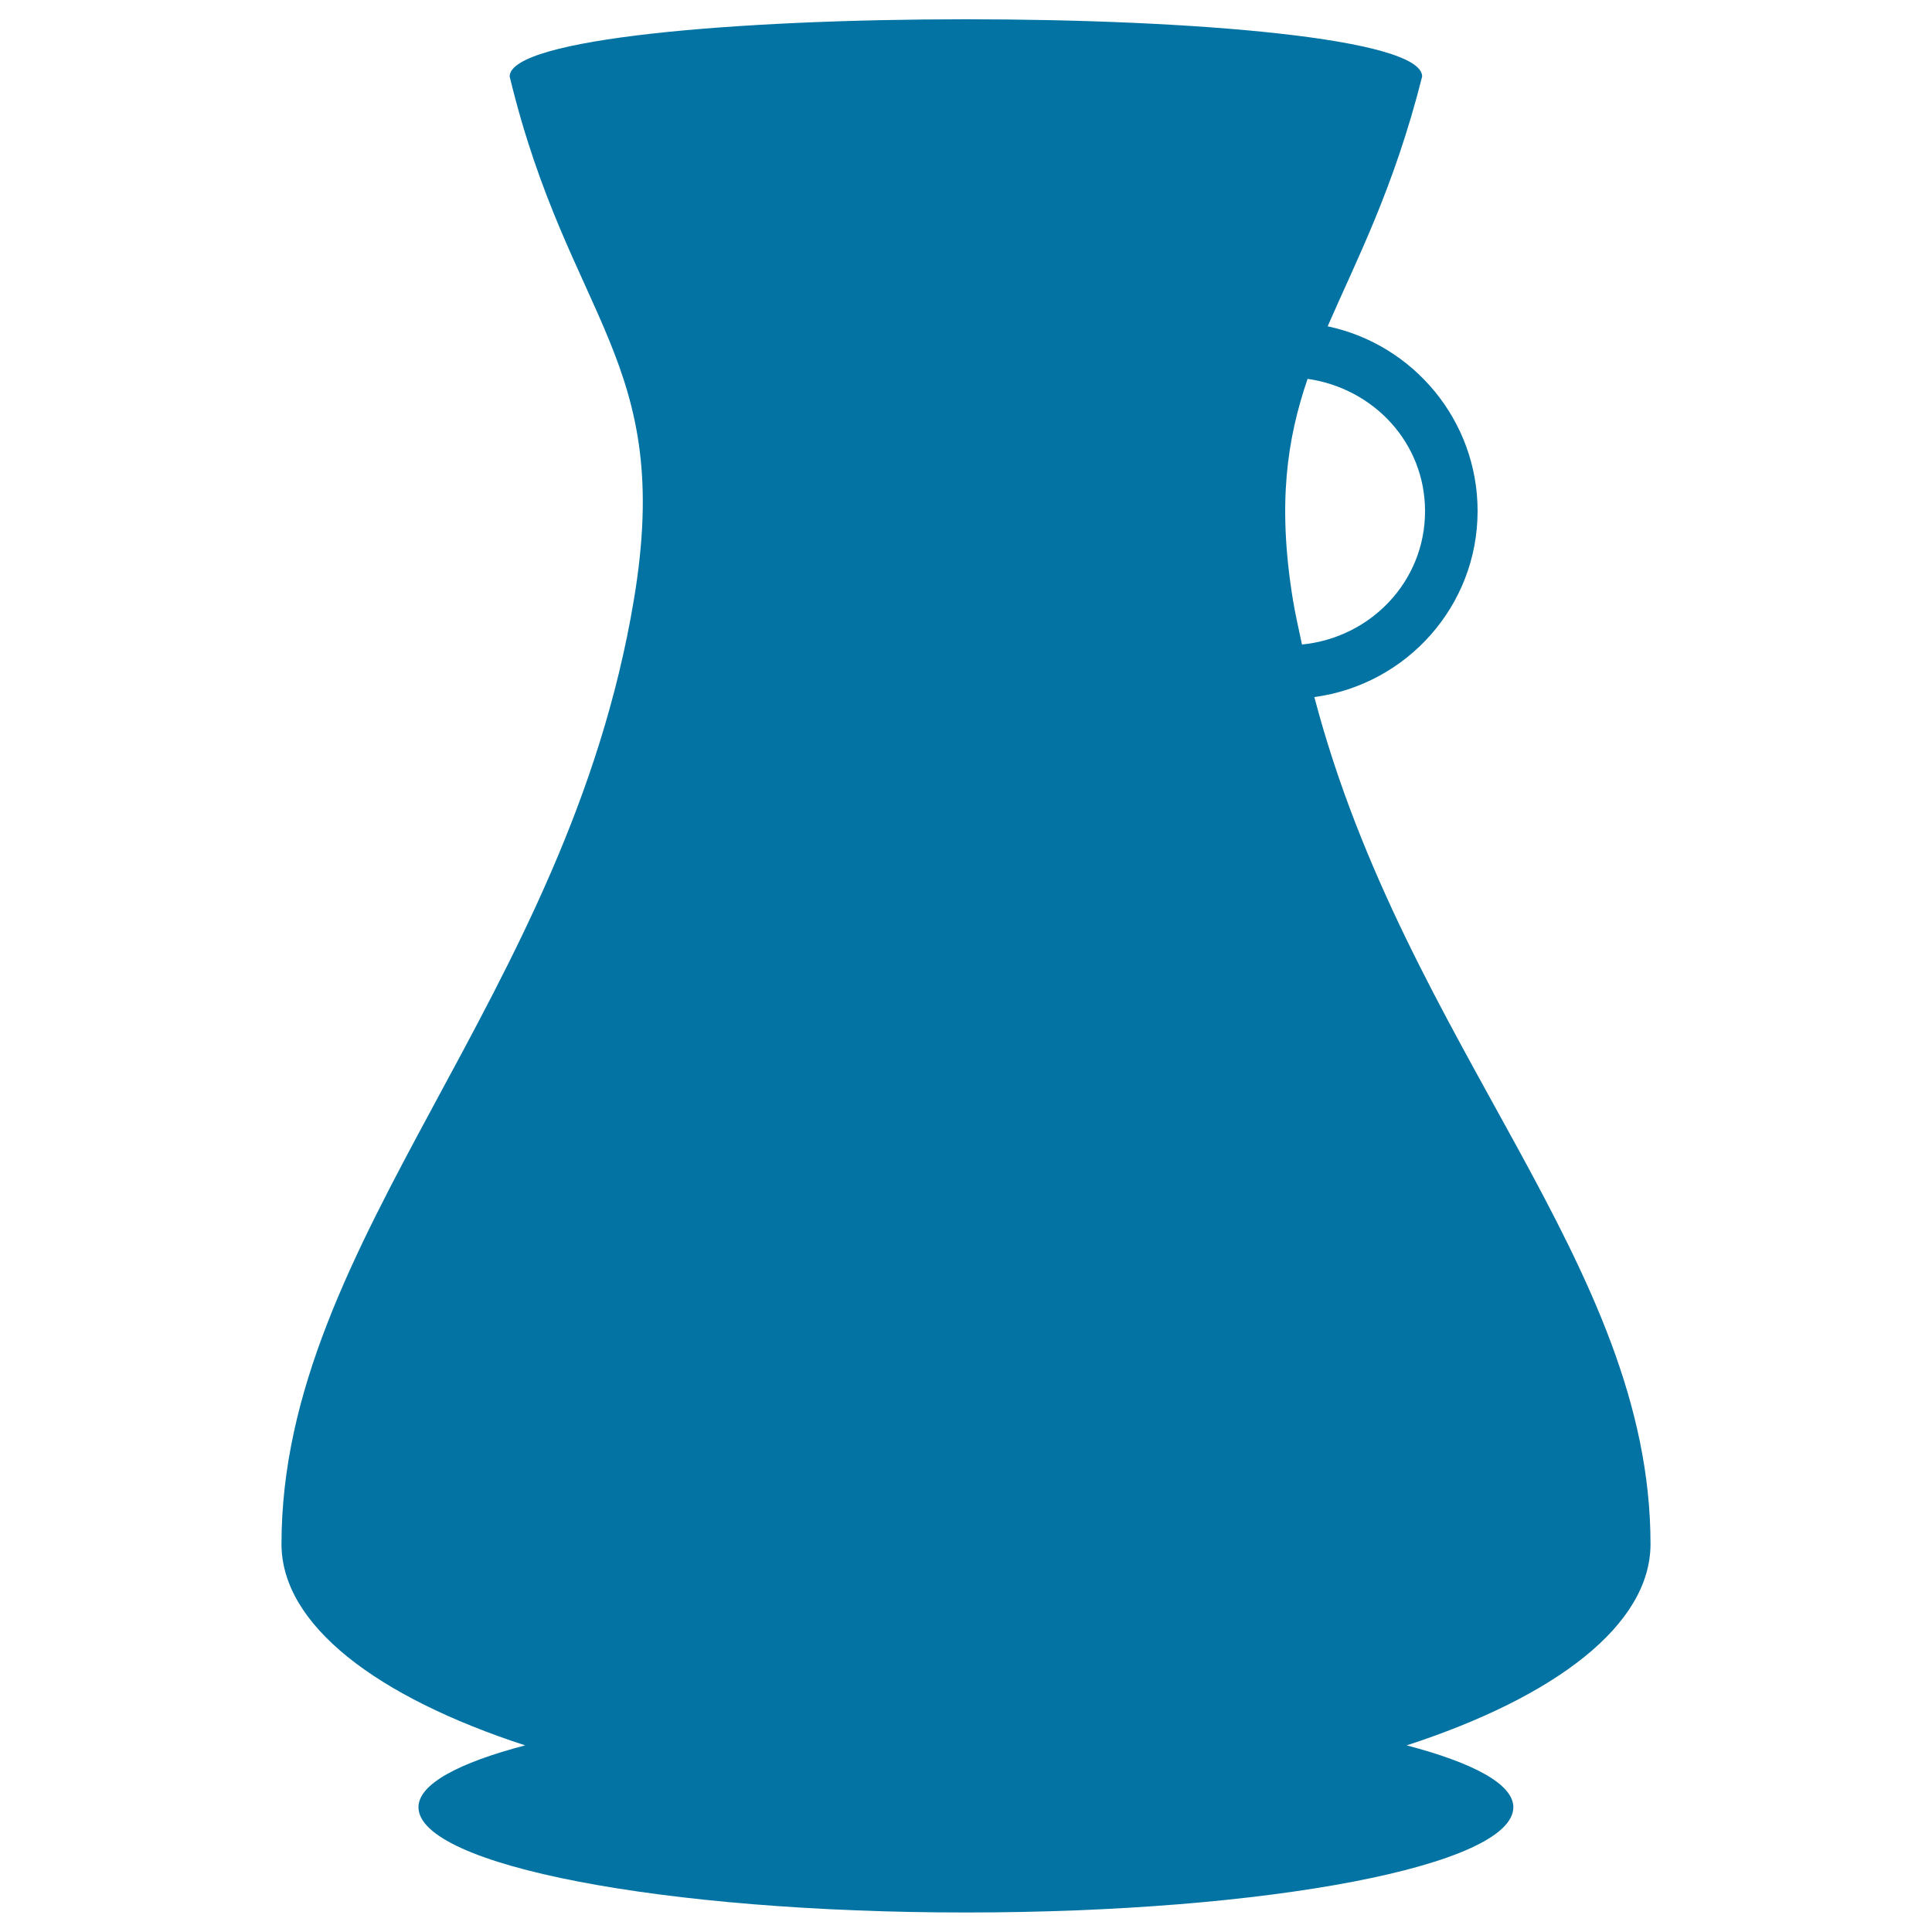 <svg xmlns="http://www.w3.org/2000/svg" viewBox="0 0 1000 1000" style="fill:#0273a2">
<title>Jar With Small Handle Silhouette SVG icon</title>
<g><path d="M854.3,799.2c0-145.3-126.2-256.6-174-438.4c47.6-6.4,84.5-47,84.5-96.3c0-47-33.4-86.3-77.6-95.6c14.9-34.4,34.2-71,48.9-129.3c0-39.5-472.3-39.5-472.3,0c30.6,126.7,85.1,146.5,64.3,270.8c-34.5,207-182.4,330.5-182.4,488.8c0,41.8,49.1,79.1,126.1,104.2c-34.3,9-55.2,20-55.2,32c0,30.1,126.8,54.5,283.3,54.5c156.5,0,283.4-24.3,283.4-54.5c0-12-20.9-23-55.2-32C805.2,878.3,854.3,841,854.3,799.2z M737.6,264.6c0,36.4-28.2,65.5-63.7,69c-1.6-7.7-3.4-15.3-4.7-23.2c-8.1-49.9-3-83.2,7.6-114.3C711,201,737.6,229.2,737.6,264.6z"/></g>
</svg>